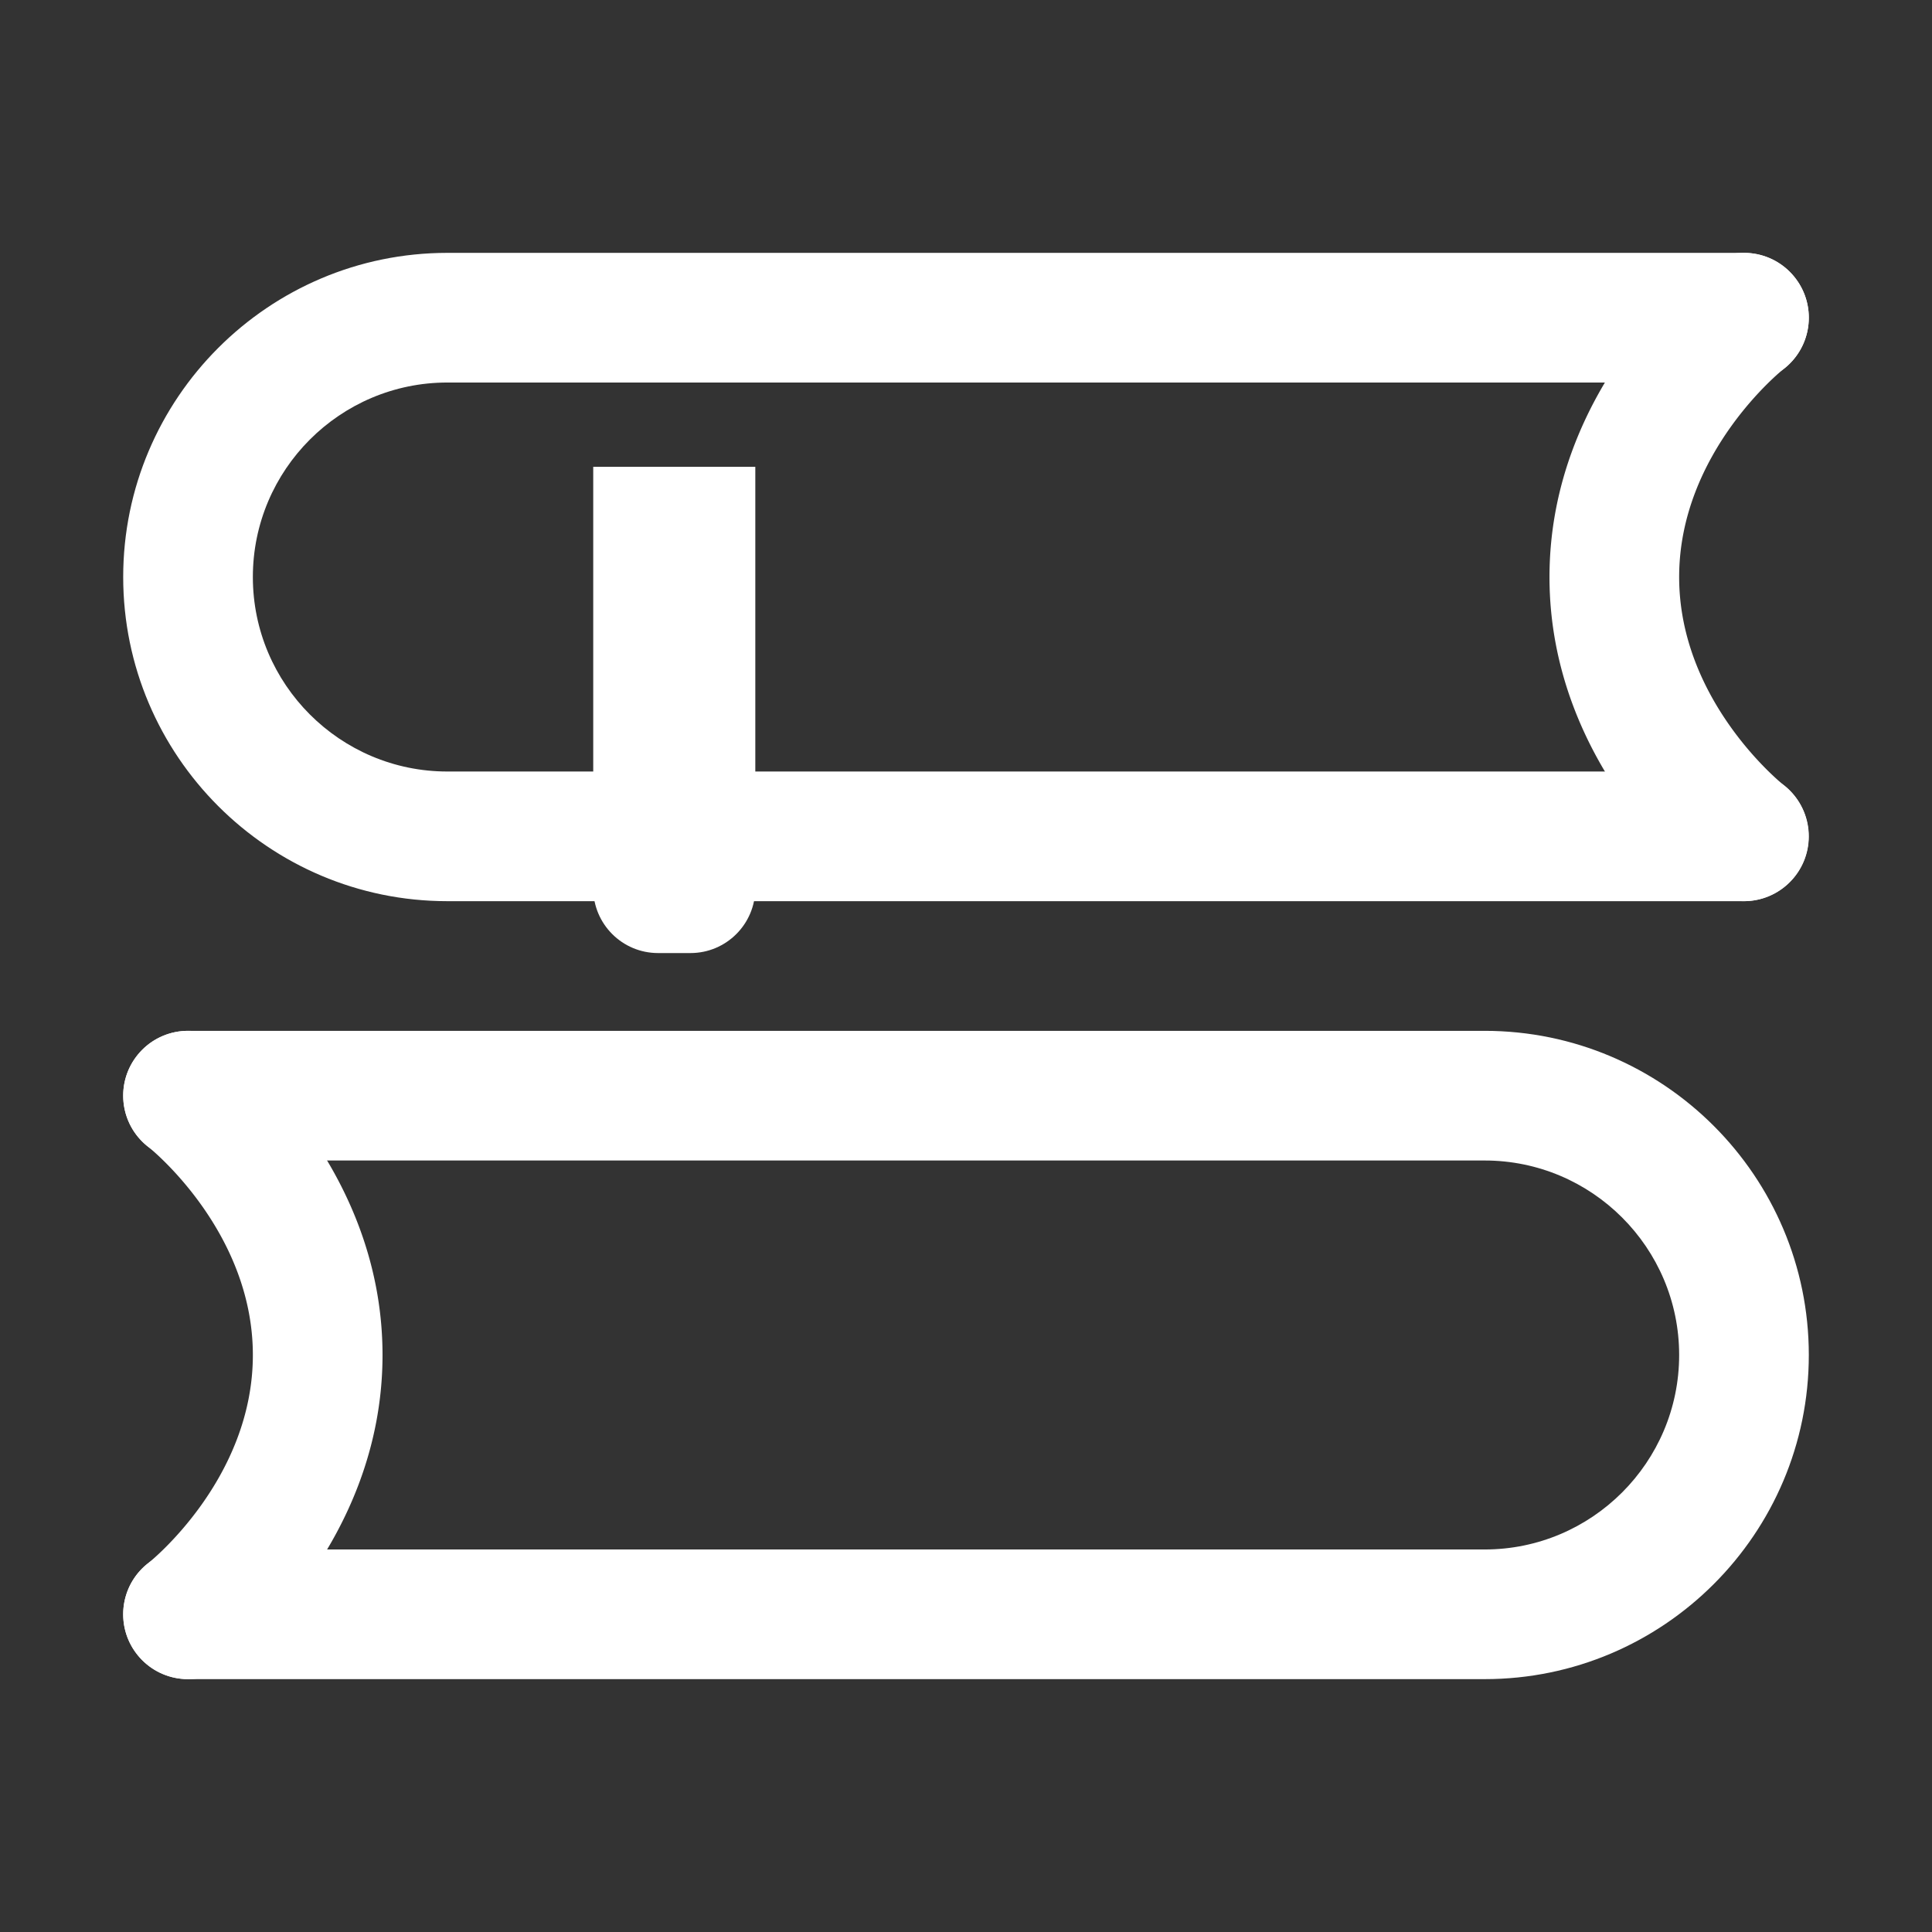 <?xml version="1.0" standalone="no"?><!DOCTYPE svg PUBLIC "-//W3C//DTD SVG 1.1//EN" "http://www.w3.org/Graphics/SVG/1.1/DTD/svg11.dtd"><svg t="1741852069508" class="icon" viewBox="0 0 1024 1024" version="1.1" xmlns="http://www.w3.org/2000/svg" p-id="12797" xmlns:xlink="http://www.w3.org/1999/xlink" width="64" height="64"><rect x="0" y="0" width="1024" height="1024" fill="#333333" stroke="none"/><path d="M924.246 477.625a34.025 34.025 0 0 1-20.805-7.08c-3.355-2.567-82.181-64.168-82.181-164.713 0-100.552 78.824-162.146 82.181-164.722 15.067-11.527 36.627-8.708 48.17 6.367 11.544 15.059 8.708 36.627-6.359 48.179-0.402 0.319-55.268 44.093-55.268 110.175 0 66.073 54.866 109.856 55.419 110.292 14.866 11.661 17.601 33.212 6.023 48.154a34.314 34.314 0 0 1-27.181 13.348zM99.675 889.978c-10.319 0-20.52-4.63-27.281-13.456-11.527-15.017-8.725-36.51 6.225-48.07 1.175-0.923 55.402-44.563 55.402-110.276 0-65.955-54.714-109.756-55.268-110.175-15.067-11.552-17.903-33.12-6.359-48.179 11.544-15.059 33.12-17.903 48.17-6.367 3.355 2.576 82.181 64.168 82.181 164.722 0 100.561-78.824 162.138-82.181 164.704a34.222 34.222 0 0 1-20.889 7.098z" fill="#ffffff" p-id="12798"></path><path d="M924.347 477.642H237.106c-94.731 0-171.81-77.071-171.81-171.81s77.08-171.81 171.81-171.81H924.346c18.976 0 34.362 15.385 34.362 34.362s-15.385 34.362-34.362 34.362H237.106c-56.845 0-103.086 46.241-103.086 103.086s46.241 103.086 103.086 103.086H924.346c18.976 0 34.362 15.385 34.362 34.362s-15.384 34.364-34.361 34.364zM786.899 889.978H99.659c-18.976 0-34.362-15.385-34.362-34.362s15.385-34.362 34.362-34.362h687.24c56.845 0 103.086-46.241 103.086-103.078 0-56.845-46.241-103.086-103.086-103.086H99.659c-18.976 0-34.362-15.385-34.362-34.362s15.385-34.362 34.362-34.362h687.24c94.731 0 171.81 77.071 171.81 171.81s-77.08 171.8-171.81 171.8z" fill="#ffffff" p-id="12799"></path><path d="M400.331 247.424H314.425v223.353c0 18.977 15.384 34.362 34.362 34.362h17.181c18.977 0 34.362-15.384 34.362-34.362V247.424z" fill="#ffffff" p-id="12800"></path></svg>